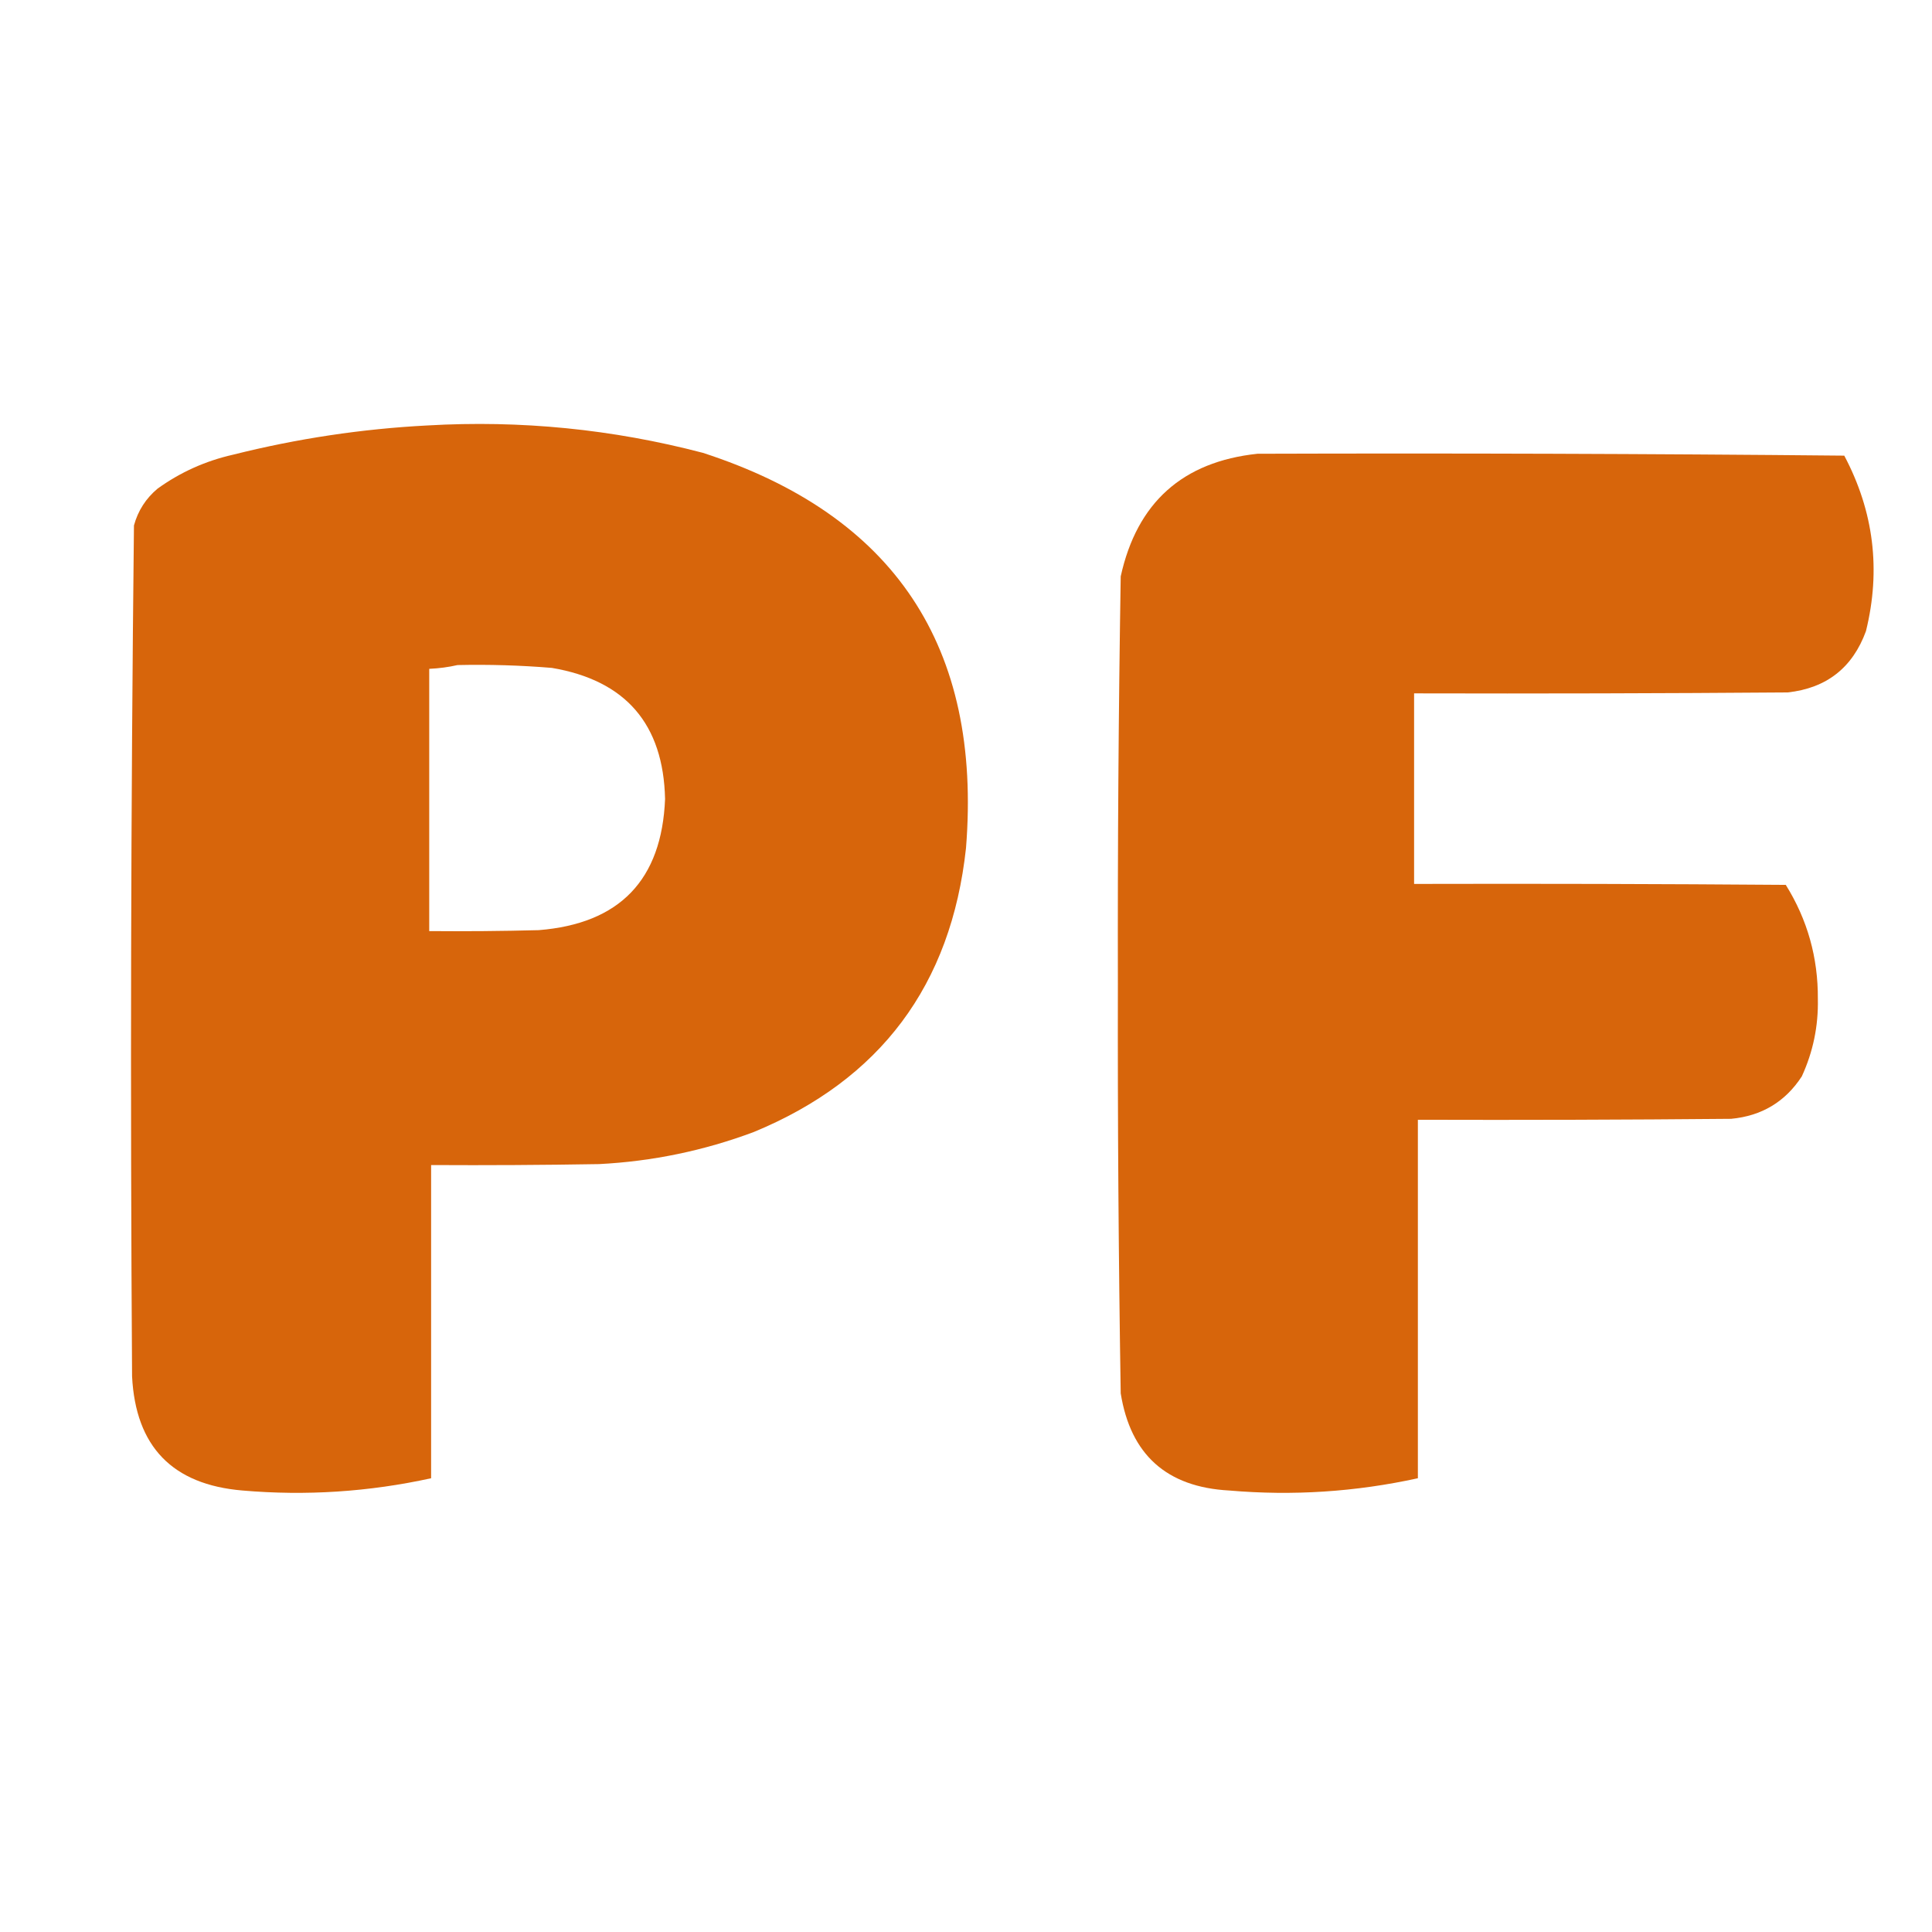 <svg xmlns="http://www.w3.org/2000/svg" version="1.1" xmlns:xlink="http://www.w3.org/1999/xlink" xmlns:svgjs="http://svgjs.dev/svgjs" width="1024px" height="1024px"><svg xmlns="http://www.w3.org/2000/svg" version="1.1" width="1024px" height="1024px" style="shape-rendering:geometricPrecision; text-rendering:geometricPrecision; image-rendering:optimizeQuality; fill-rule:evenodd; clip-rule:evenodd" xmlns:xlink="http://www.w3.org/1999/xlink">
<g><path style="opacity:0.992" fill="#d6640a" d="M 226.5,225.5 C 275.969,222.63 324.636,227.463 372.5,240C 474.046,272.924 520.546,342.758 512,449.5C 504.15,522.109 466.65,572.276 399.5,600C 373.059,609.888 345.725,615.555 317.5,617C 287.835,617.5 258.169,617.667 228.5,617.5C 228.5,672.833 228.5,728.167 228.5,783.5C 195.5,790.738 162.167,792.905 128.5,790C 91.382,786.882 71.882,766.715 70,729.5C 69.009,579.138 69.342,428.804 71,278.5C 73.133,270.7 77.299,264.2 83.5,259C 95.556,250.308 108.89,244.308 123.5,241C 157.469,232.466 191.802,227.299 226.5,225.5 Z M 242.5,352.5 C 259.202,352.128 275.868,352.628 292.5,354C 331.622,360.624 351.622,383.791 352.5,423.5C 350.752,466.416 328.419,489.583 285.5,493C 266.17,493.5 246.836,493.667 227.5,493.5C 227.5,447.167 227.5,400.833 227.5,354.5C 232.694,354.259 237.694,353.593 242.5,352.5 Z"></path></g>
<g><path style="opacity:0.992" fill="#d6640a" d="M 666.5,240.5 C 770.169,240.167 873.835,240.5 977.5,241.5C 993.156,271.049 996.99,302.049 989,334.5C 981.91,353.922 968.077,364.755 947.5,367C 881.501,367.5 815.501,367.667 749.5,367.5C 749.5,401.167 749.5,434.833 749.5,468.5C 815.168,468.333 880.834,468.5 946.5,469C 957.985,487.429 963.652,507.595 963.5,529.5C 963.798,543.846 960.964,557.513 955,570.5C 946.228,583.979 933.728,591.479 917.5,593C 862.168,593.5 806.834,593.667 751.5,593.5C 751.5,656.833 751.5,720.167 751.5,783.5C 718.5,790.738 685.167,792.905 651.5,790C 618.391,788.217 599.224,771.051 594,738.5C 592.848,666.187 592.348,593.854 592.5,521.5C 592.346,449.477 592.846,377.477 594,305.5C 602.614,266.382 626.78,244.715 666.5,240.5 Z"></path></g>
</svg><style>@media (prefers-color-scheme: light) { :root { filter: none; } }
@media (prefers-color-scheme: dark) { :root { filter: none; } }
</style></svg>